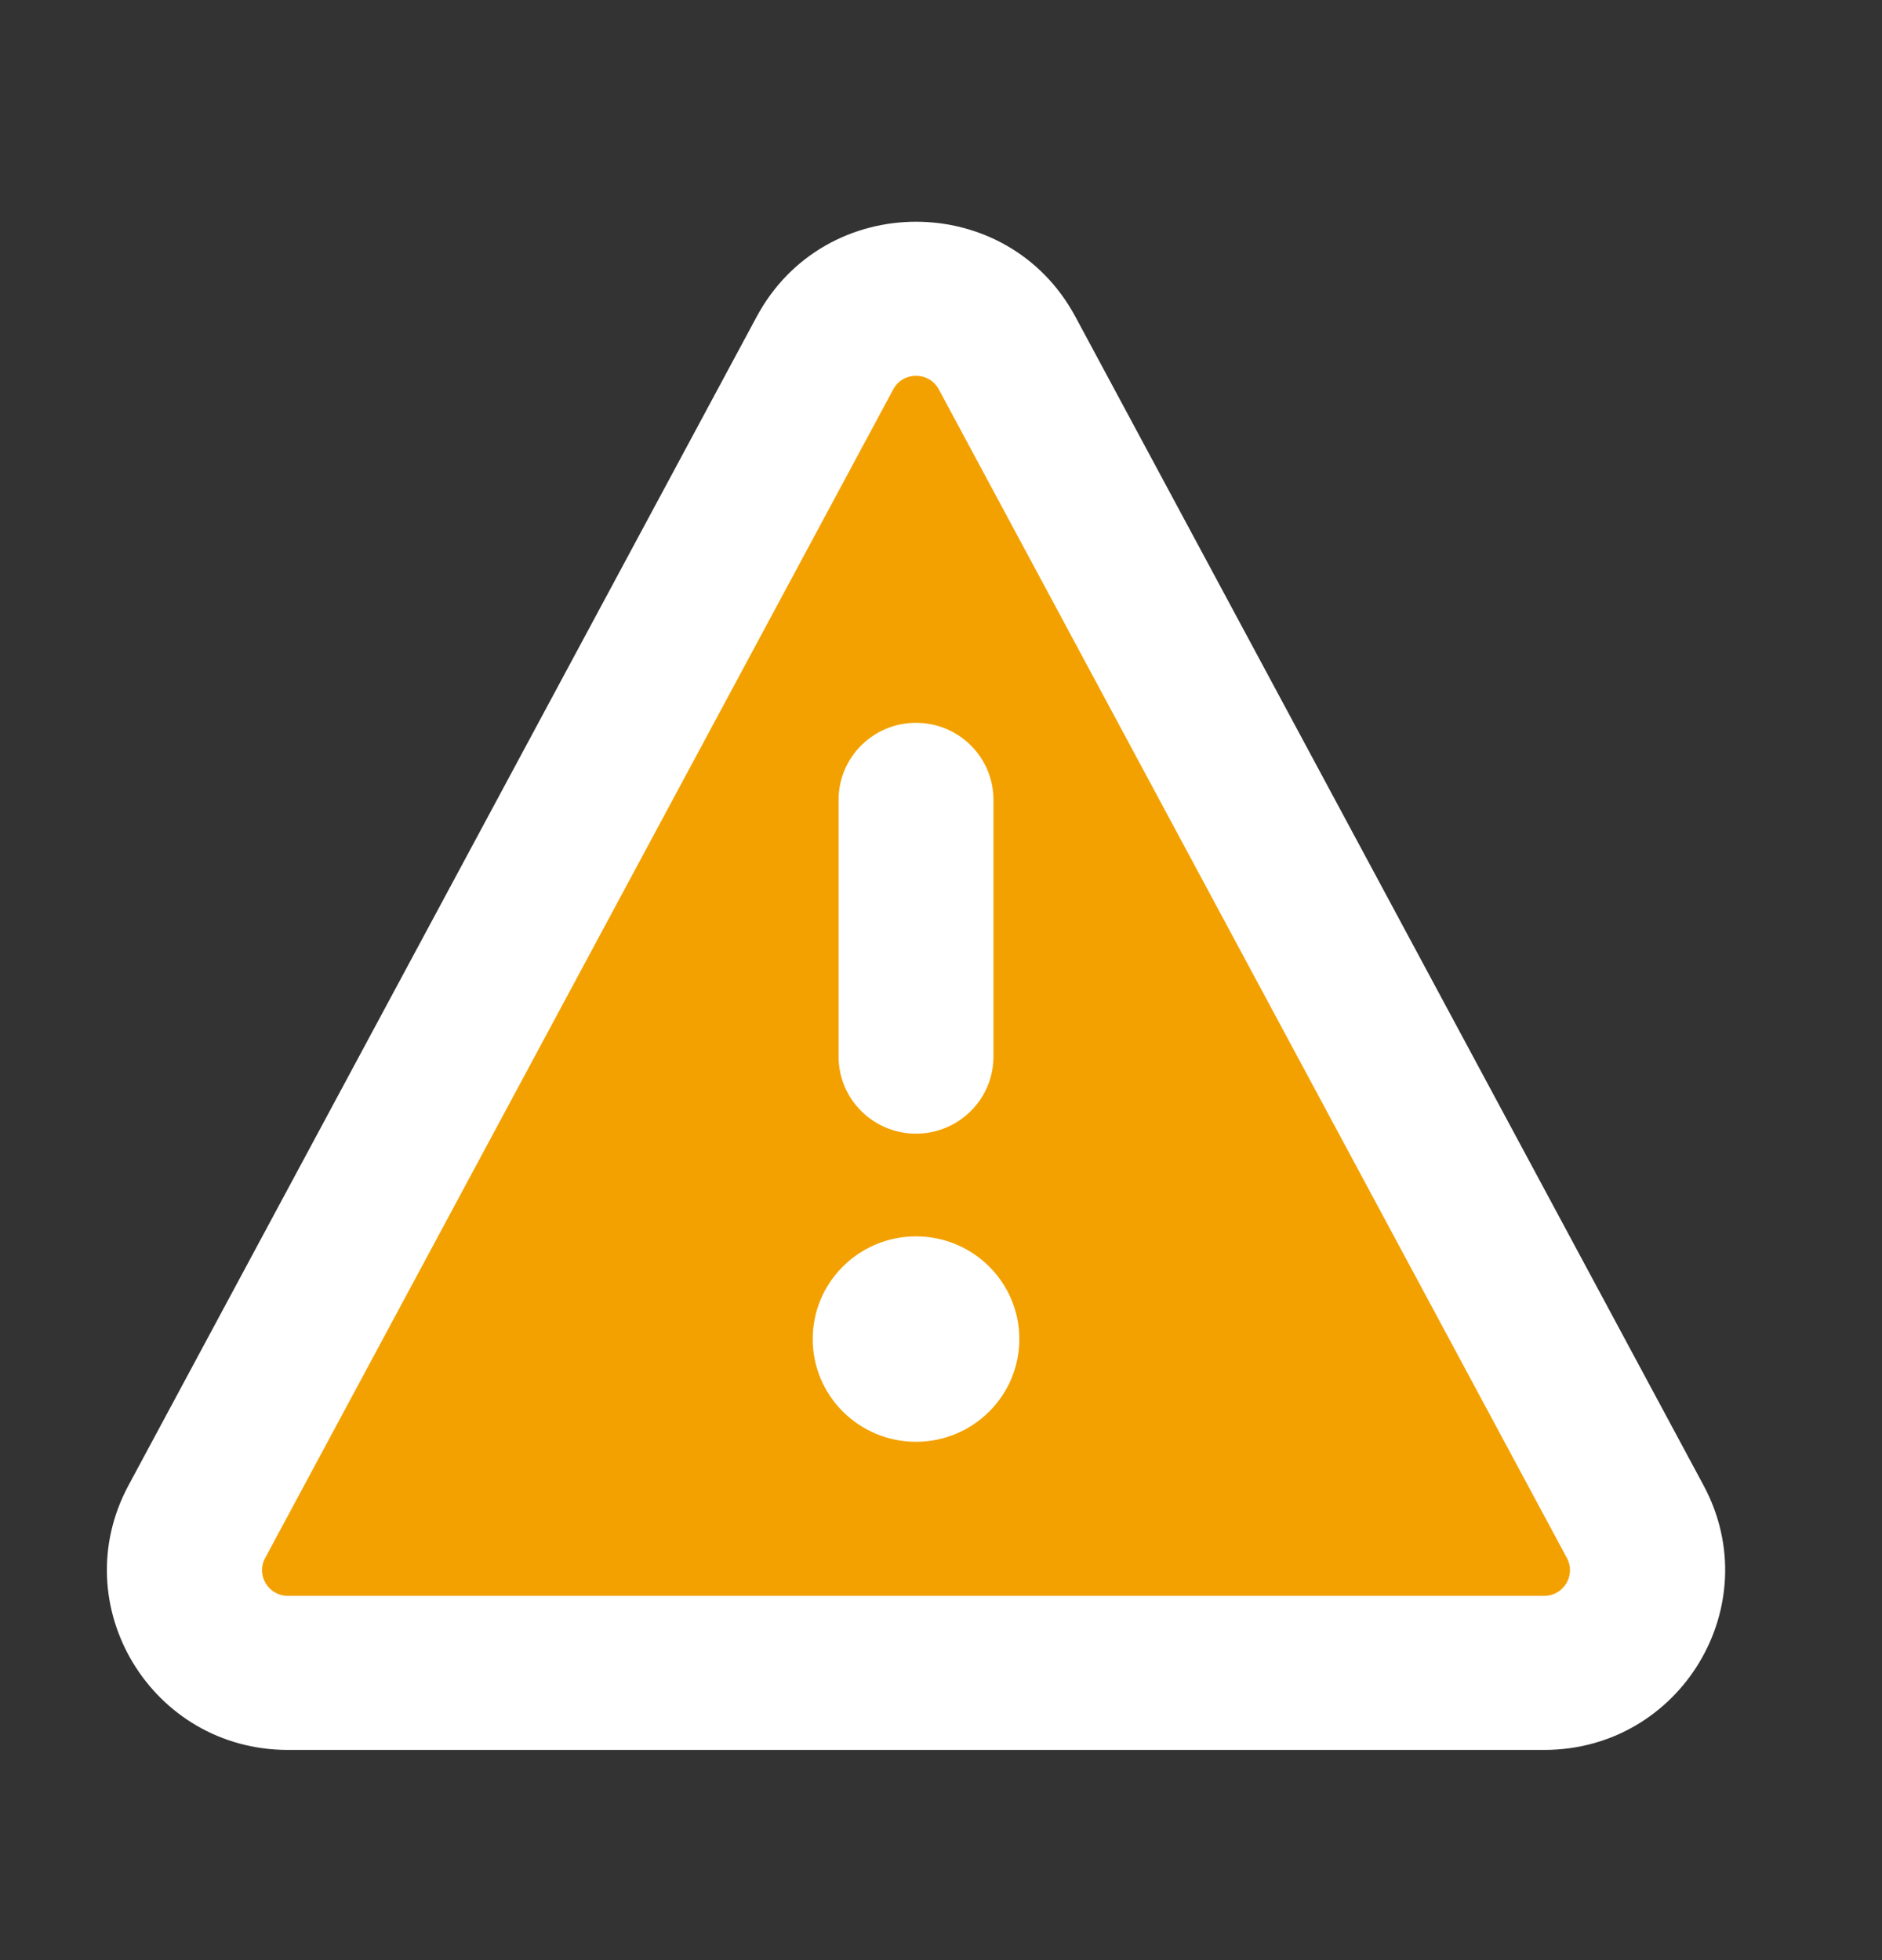 <svg width="24" height="25" viewBox="0 0 24 25" fill="none" xmlns="http://www.w3.org/2000/svg">
<rect x="0" y="0" width="24" height="25" fill="#333333" stroke="none"/>
<path d="M11.681 3.398L2.509 20.596H20.854L11.681 3.398Z" fill="#F3A100"/>
<path fill-rule="evenodd" clip-rule="evenodd" d="M11.972 4.966C11.848 4.735 11.515 4.735 11.391 4.966L3.381 19.872C3.263 20.09 3.422 20.354 3.671 20.354H19.692C19.941 20.354 20.099 20.09 19.982 19.872L11.972 4.966ZM9.649 4.04C10.517 2.424 12.846 2.424 13.714 4.04L21.725 18.946C22.545 20.473 21.433 22.319 19.692 22.319H3.671C1.93 22.319 0.818 20.473 1.638 18.946L9.649 4.04ZM12.999 17.079C12.999 17.802 12.409 18.389 11.681 18.389C10.954 18.389 10.364 17.802 10.364 17.079C10.364 16.355 10.954 15.769 11.681 15.769C12.409 15.769 12.999 16.355 12.999 17.079ZM12.669 10.201C12.669 9.659 12.227 9.219 11.681 9.219C11.136 9.219 10.694 9.659 10.694 10.201V13.476C10.694 14.019 11.136 14.459 11.681 14.459C12.227 14.459 12.669 14.019 12.669 13.476V10.201Z" fill="white"/>
</svg>
